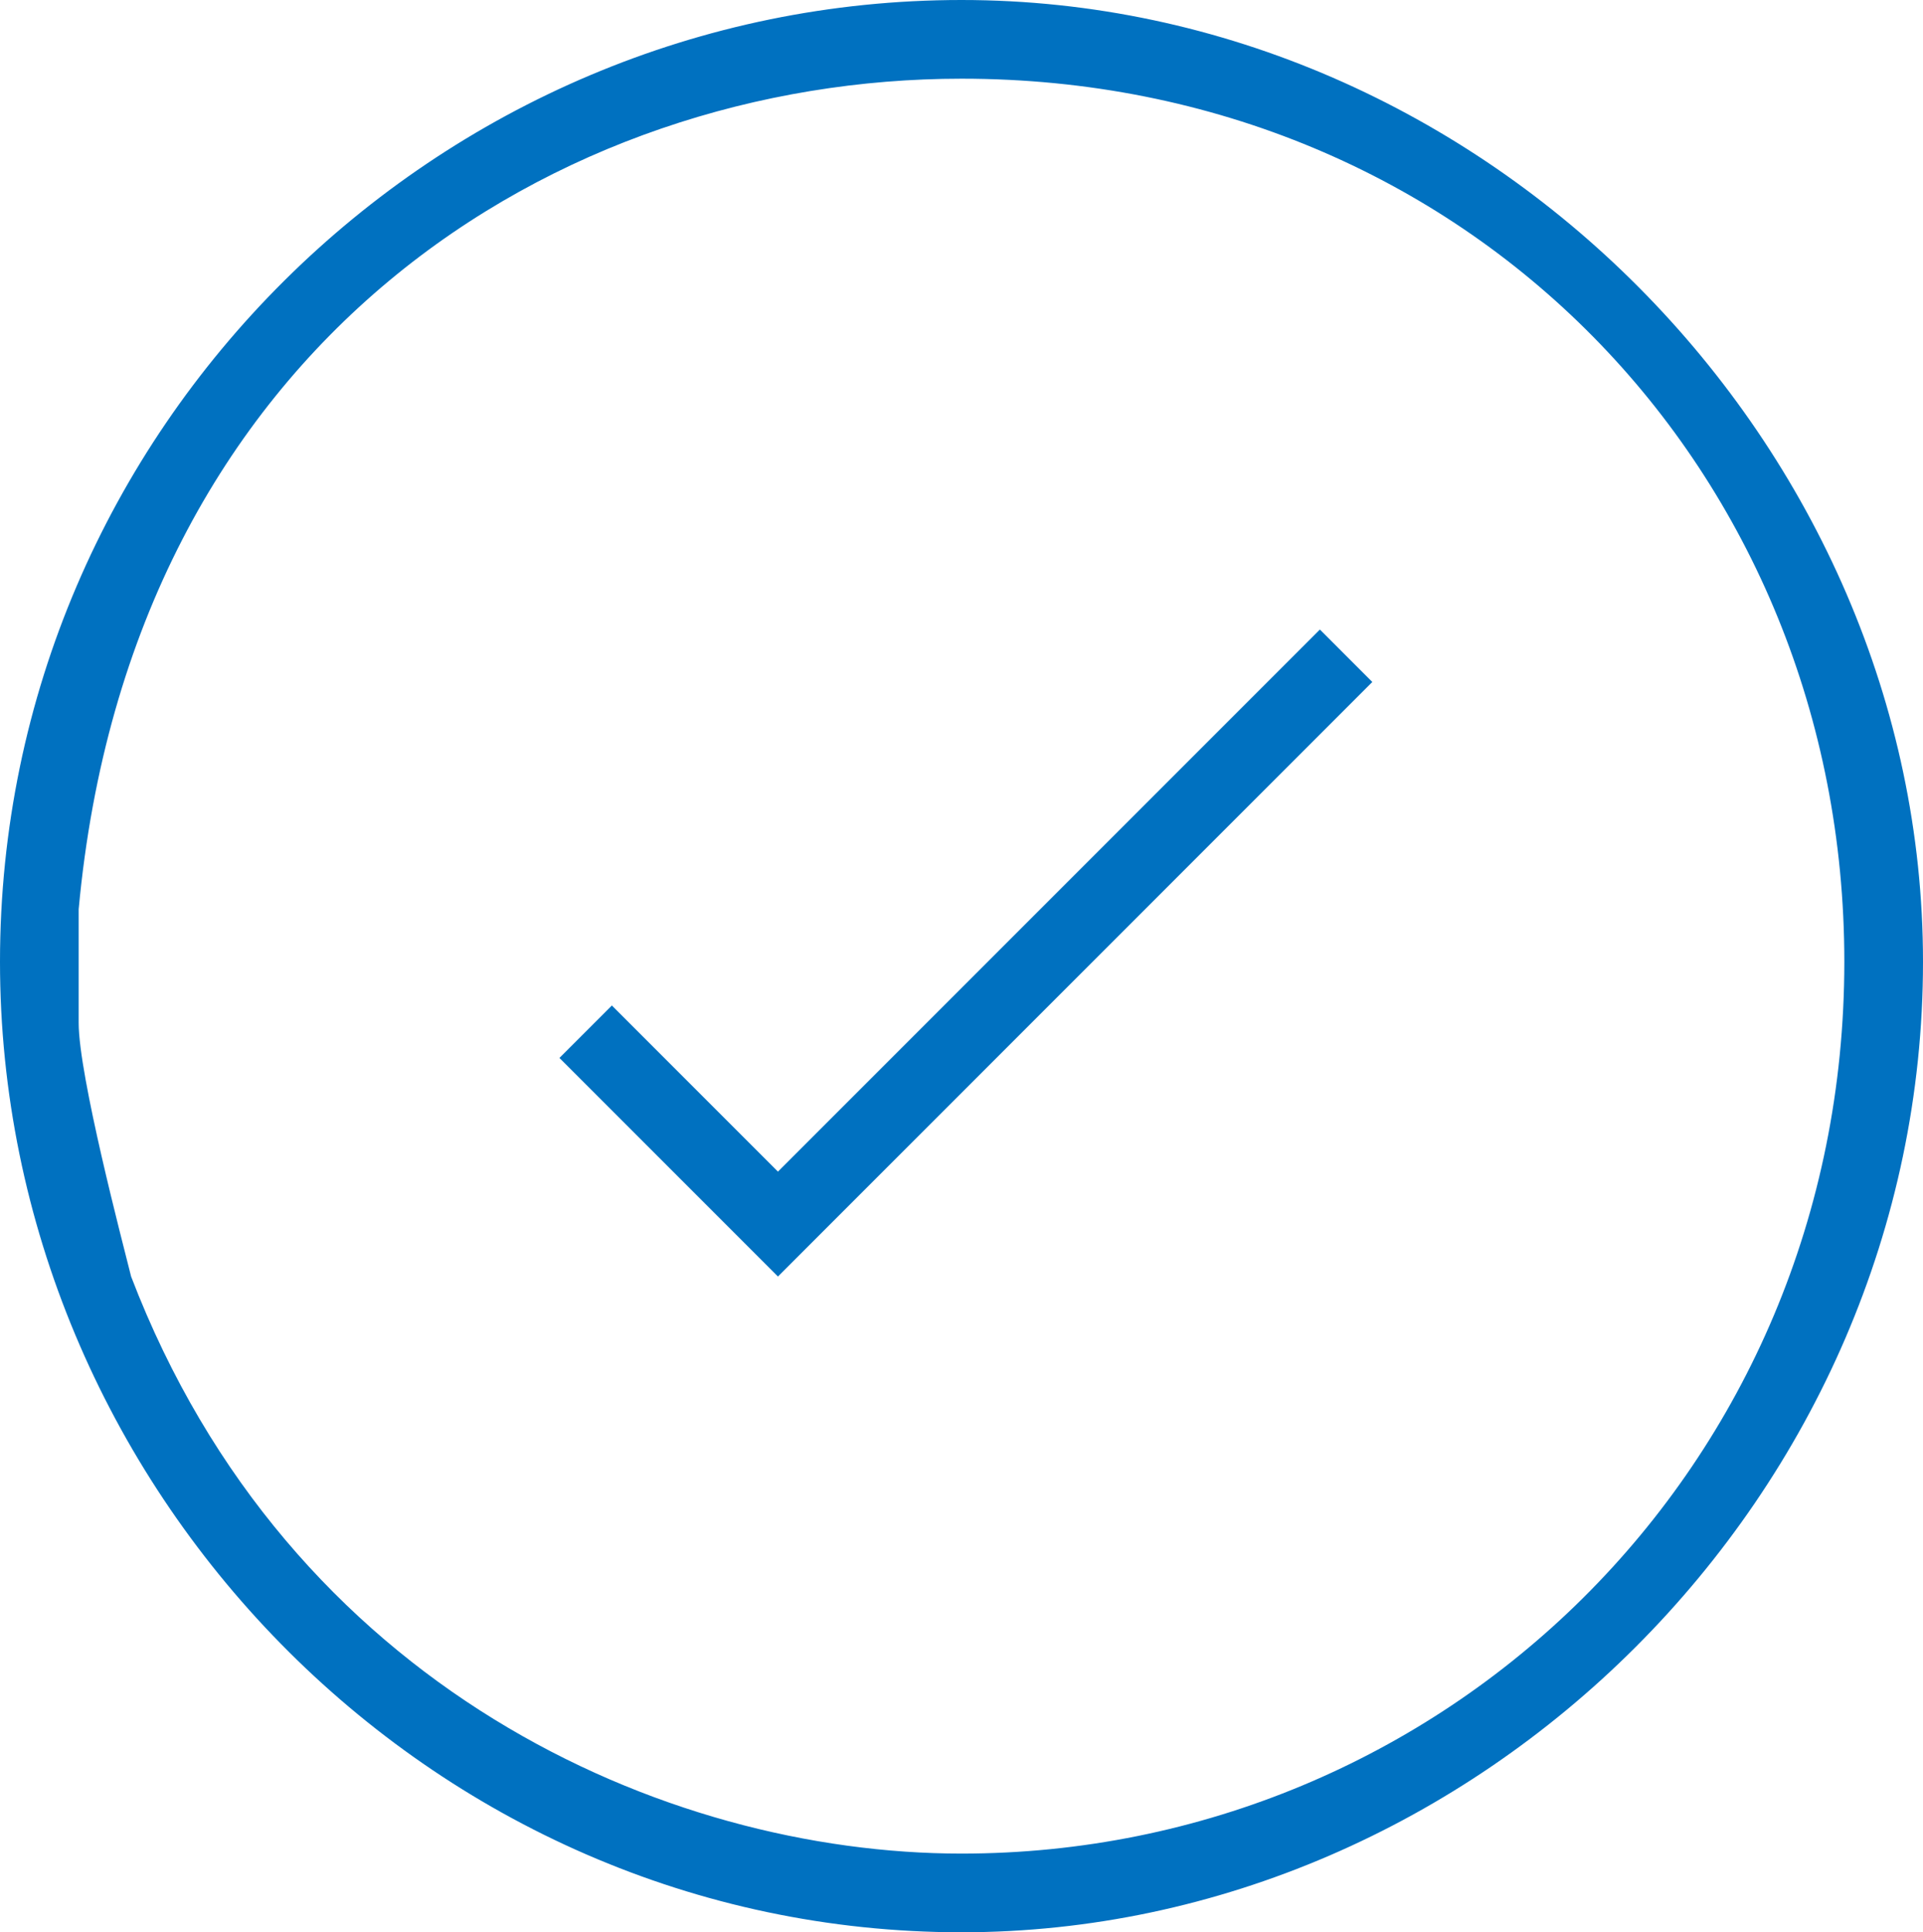 <?xml version="1.0" encoding="utf-8"?>
<!-- Generator: Adobe Illustrator 23.0.0, SVG Export Plug-In . SVG Version: 6.00 Build 0)  -->
<svg version="1.1" id="Layer_1" xmlns="http://www.w3.org/2000/svg" xmlns:xlink="http://www.w3.org/1999/xlink" x="0px" y="0px"
	 viewBox="0 0 22 22.1" style="enable-background:new 0 0 22 22.1;" xml:space="preserve">
<style type="text/css">
	.st0{fill-rule:evenodd;clip-rule:evenodd;fill:#0071c0;}
</style>
<path class="st0" d="M15.7,7.8l-6.8,6.8l-2.5-2.5c0.2-0.2,0.4-0.4,0.6-0.6l1.9,1.9l6.2-6.2L15.7,7.8z M21.1,11
	c0,5.8-4.6,10.2-10.1,10.2c-3.4,0-7.7-1.9-9.5-6.6c-0.1-0.4-0.6-2.3-0.6-2.9v-1.3C1.5,3.9,6.4,0.9,11,0.9C16.8,0.9,21.1,5.4,21.1,11
	z M22,11c0,6.1-5.1,11.1-11,11.1C4.9,22.1,0,17,0,11C0,4.9,5,0,11,0S22,5.1,22,11z"/>
</svg>
